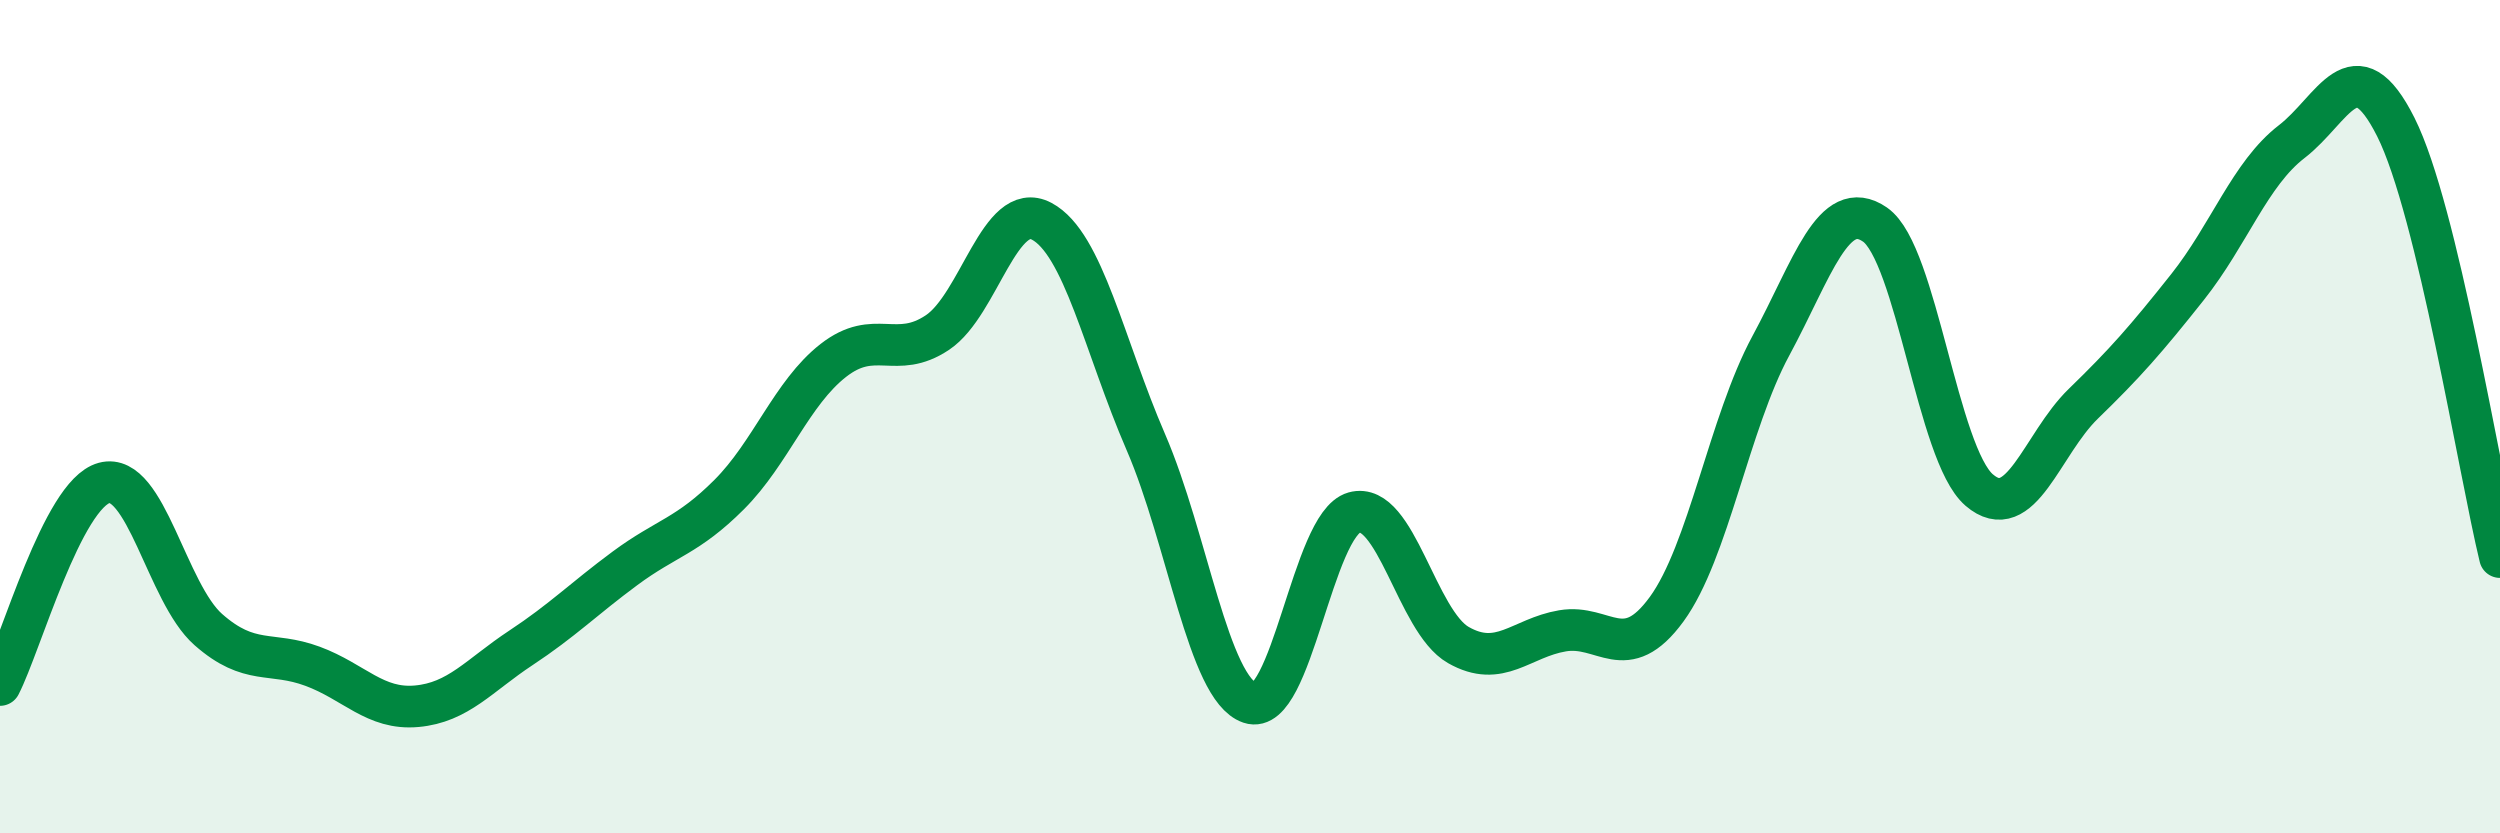 
    <svg width="60" height="20" viewBox="0 0 60 20" xmlns="http://www.w3.org/2000/svg">
      <path
        d="M 0,16.44 C 0.5,15.47 1.5,11.86 2.5,11.59 C 3.5,11.32 4,14.23 5,15.11 C 6,15.99 6.5,15.62 7.5,15.99 C 8.5,16.36 9,17.04 10,16.95 C 11,16.86 11.5,16.21 12.5,15.55 C 13.5,14.89 14,14.38 15,13.64 C 16,12.9 16.5,12.87 17.5,11.87 C 18.5,10.87 19,9.43 20,8.65 C 21,7.87 21.5,8.65 22.5,7.98 C 23.5,7.31 24,4.78 25,5.31 C 26,5.84 26.5,8.3 27.5,10.61 C 28.5,12.92 29,16.53 30,16.87 C 31,17.21 31.5,12.58 32.5,12.3 C 33.5,12.02 34,14.91 35,15.48 C 36,16.05 36.5,15.31 37.5,15.14 C 38.5,14.97 39,15.99 40,14.62 C 41,13.25 41.5,10.15 42.5,8.3 C 43.5,6.45 44,4.7 45,5.39 C 46,6.08 46.5,10.9 47.5,11.76 C 48.5,12.62 49,10.66 50,9.69 C 51,8.72 51.5,8.15 52.5,6.89 C 53.5,5.63 54,4.17 55,3.4 C 56,2.63 56.5,1.06 57.5,3.05 C 58.5,5.04 59.5,11.31 60,13.37L60 20L0 20Z"
        fill="#008740"
        opacity="0.1"
        stroke-linecap="round"
        stroke-linejoin="round"
      />
      <path
        d="M 0,16.44 C 0.5,15.47 1.5,11.86 2.5,11.59 C 3.5,11.32 4,14.23 5,15.11 C 6,15.99 6.5,15.62 7.5,15.99 C 8.5,16.36 9,17.04 10,16.95 C 11,16.86 11.5,16.21 12.5,15.55 C 13.5,14.89 14,14.38 15,13.64 C 16,12.9 16.5,12.87 17.5,11.87 C 18.5,10.87 19,9.43 20,8.65 C 21,7.87 21.5,8.65 22.5,7.98 C 23.5,7.31 24,4.78 25,5.31 C 26,5.84 26.5,8.3 27.5,10.61 C 28.5,12.92 29,16.53 30,16.87 C 31,17.21 31.5,12.58 32.5,12.3 C 33.5,12.02 34,14.91 35,15.48 C 36,16.05 36.5,15.31 37.5,15.14 C 38.5,14.97 39,15.99 40,14.62 C 41,13.25 41.5,10.15 42.5,8.3 C 43.5,6.45 44,4.7 45,5.39 C 46,6.08 46.5,10.9 47.5,11.76 C 48.5,12.62 49,10.66 50,9.69 C 51,8.72 51.5,8.15 52.5,6.89 C 53.5,5.63 54,4.17 55,3.4 C 56,2.63 56.5,1.06 57.5,3.05 C 58.5,5.04 59.5,11.31 60,13.37"
        stroke="#008740"
        stroke-width="1"
        fill="none"
        stroke-linecap="round"
        stroke-linejoin="round"
      />
    </svg>
  